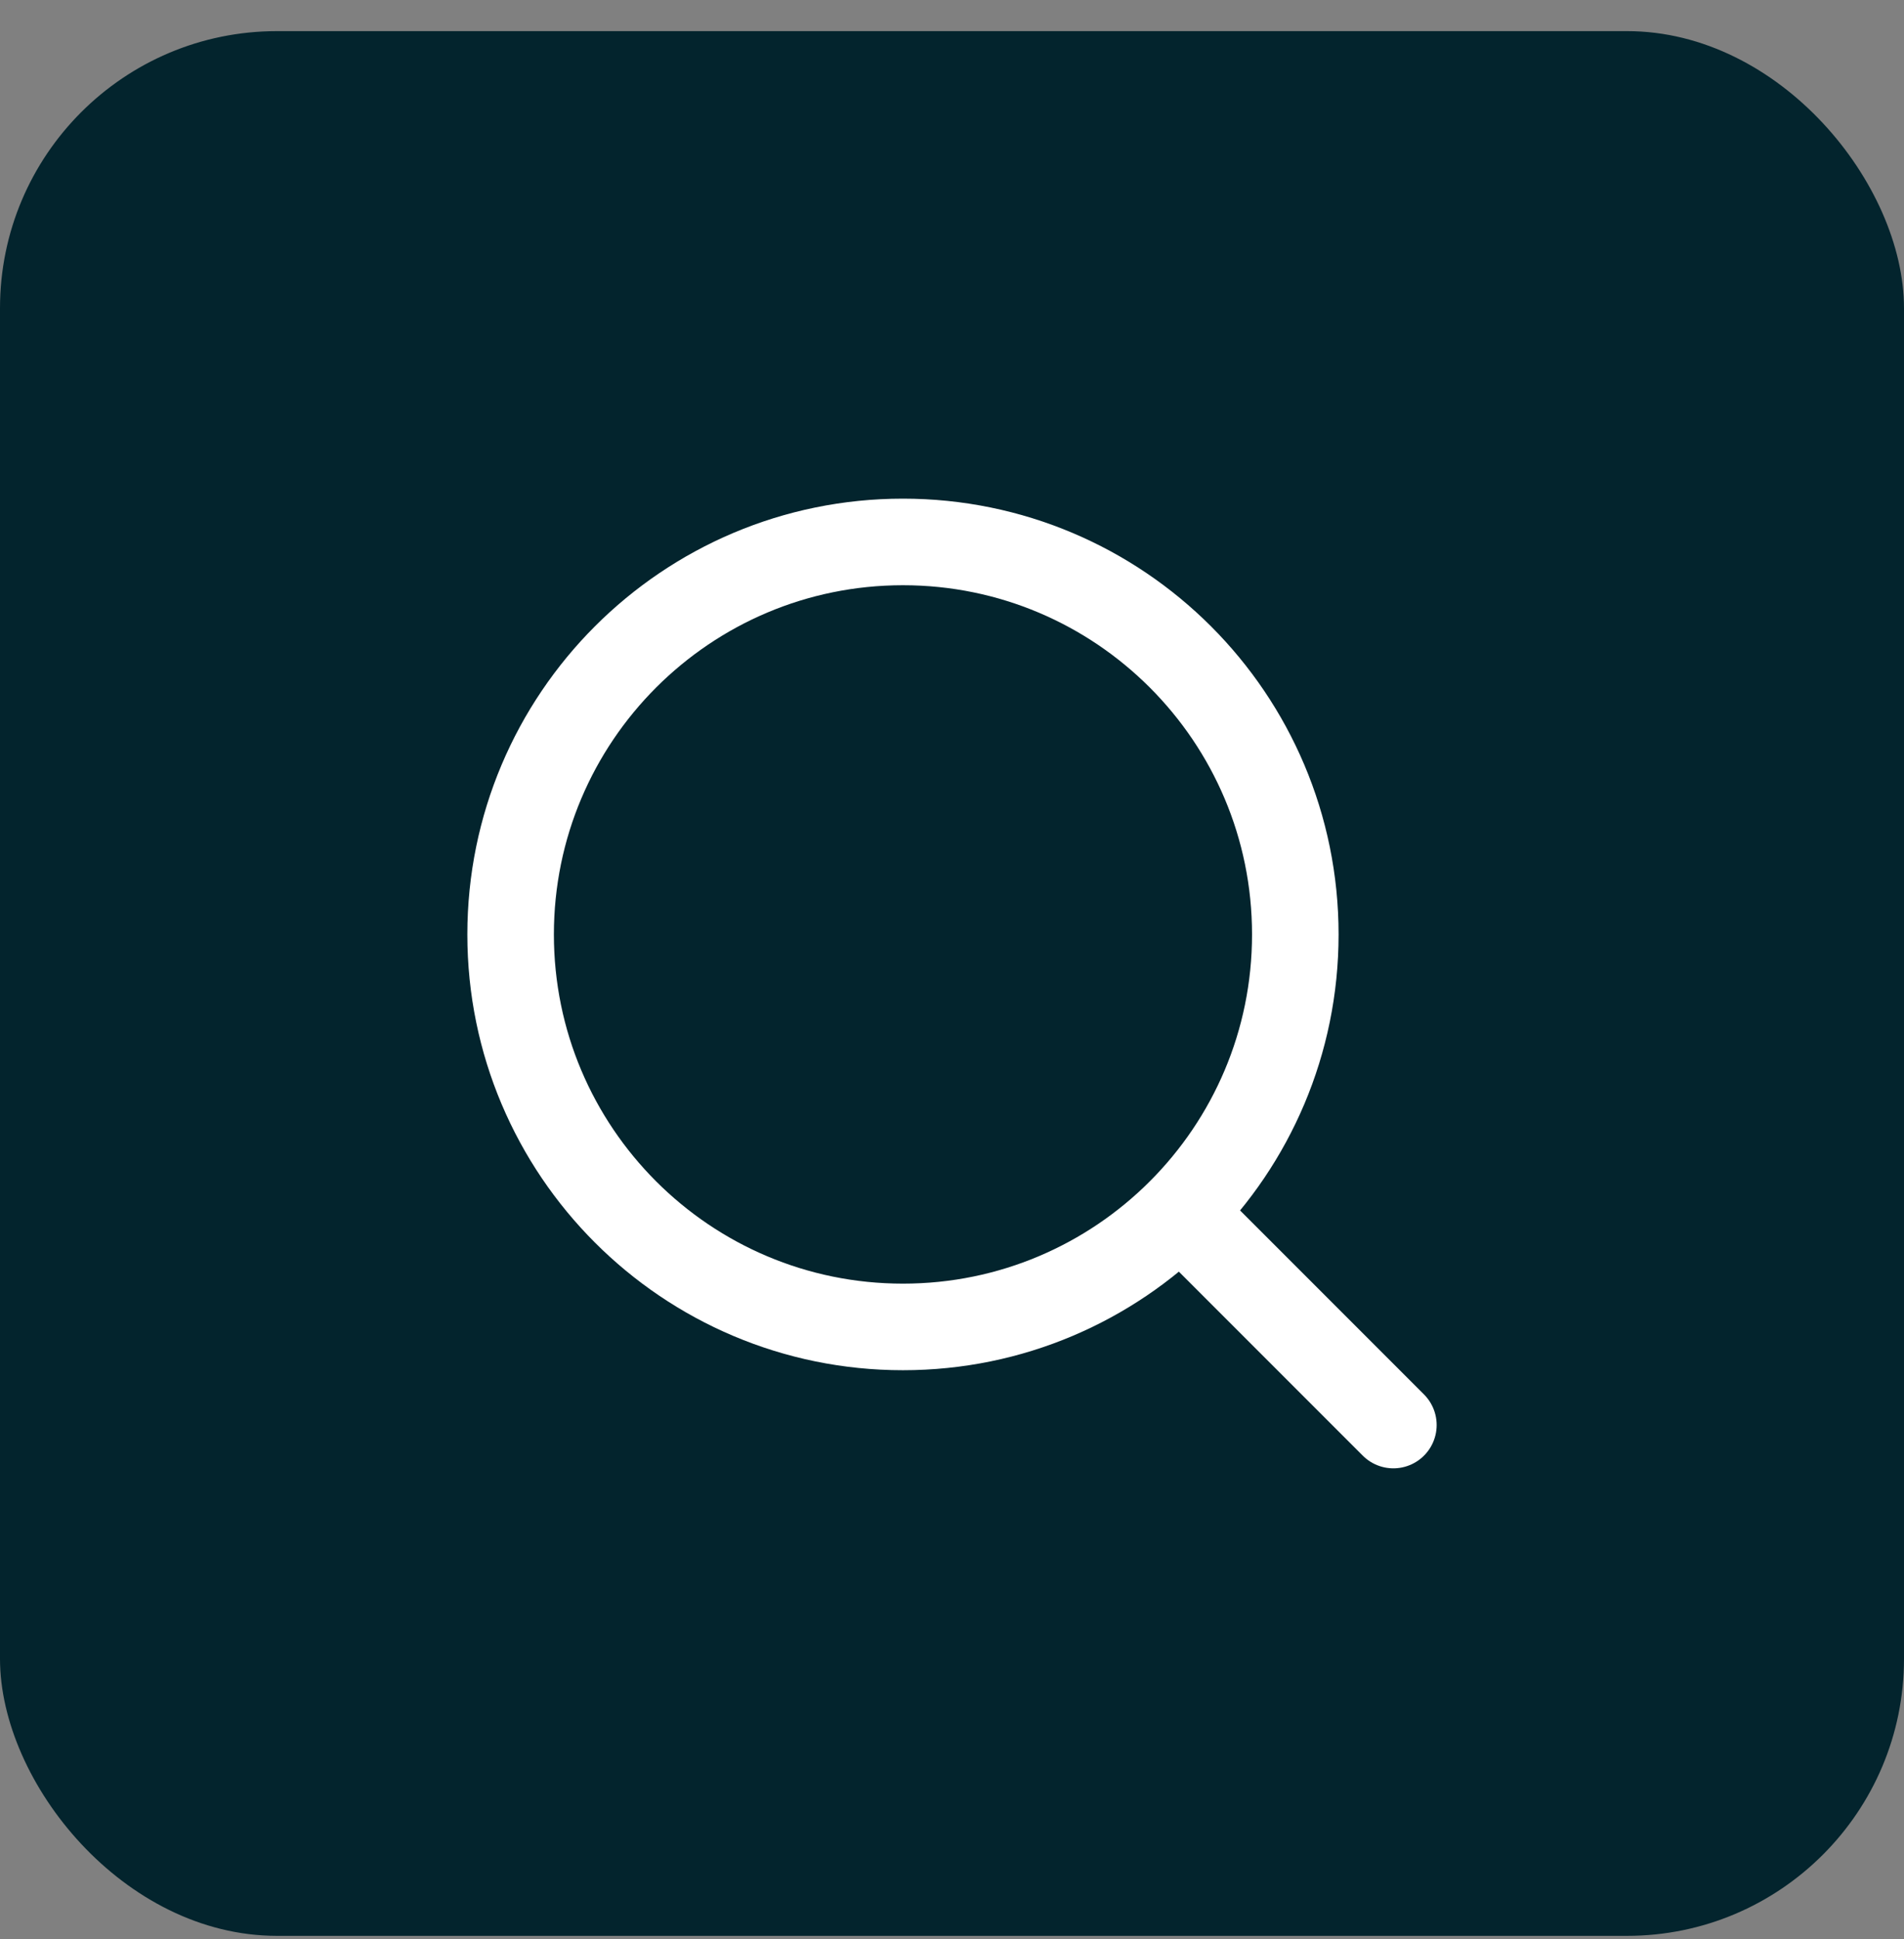 <svg xmlns="http://www.w3.org/2000/svg" width="55" height="56" viewBox="0 0 55 56" fill="none"><rect x="0" y="0" width="55" height="56" fill="#808080" stroke="none"/><rect y="0.899" width="55" height="55" rx="8" fill="#03242D"></rect><path d="M40.25 41.149L34.102 35.001" stroke="white" stroke-width="2.5" stroke-linecap="round" stroke-linejoin="round"></path><path d="M26.083 38.316C32.343 38.316 37.417 33.242 37.417 26.983C37.417 20.724 32.343 15.649 26.083 15.649C19.824 15.649 14.75 20.724 14.75 26.983C14.75 33.242 19.824 38.316 26.083 38.316Z" stroke="white" stroke-width="2.5" stroke-linecap="round" stroke-linejoin="round"></path></svg>